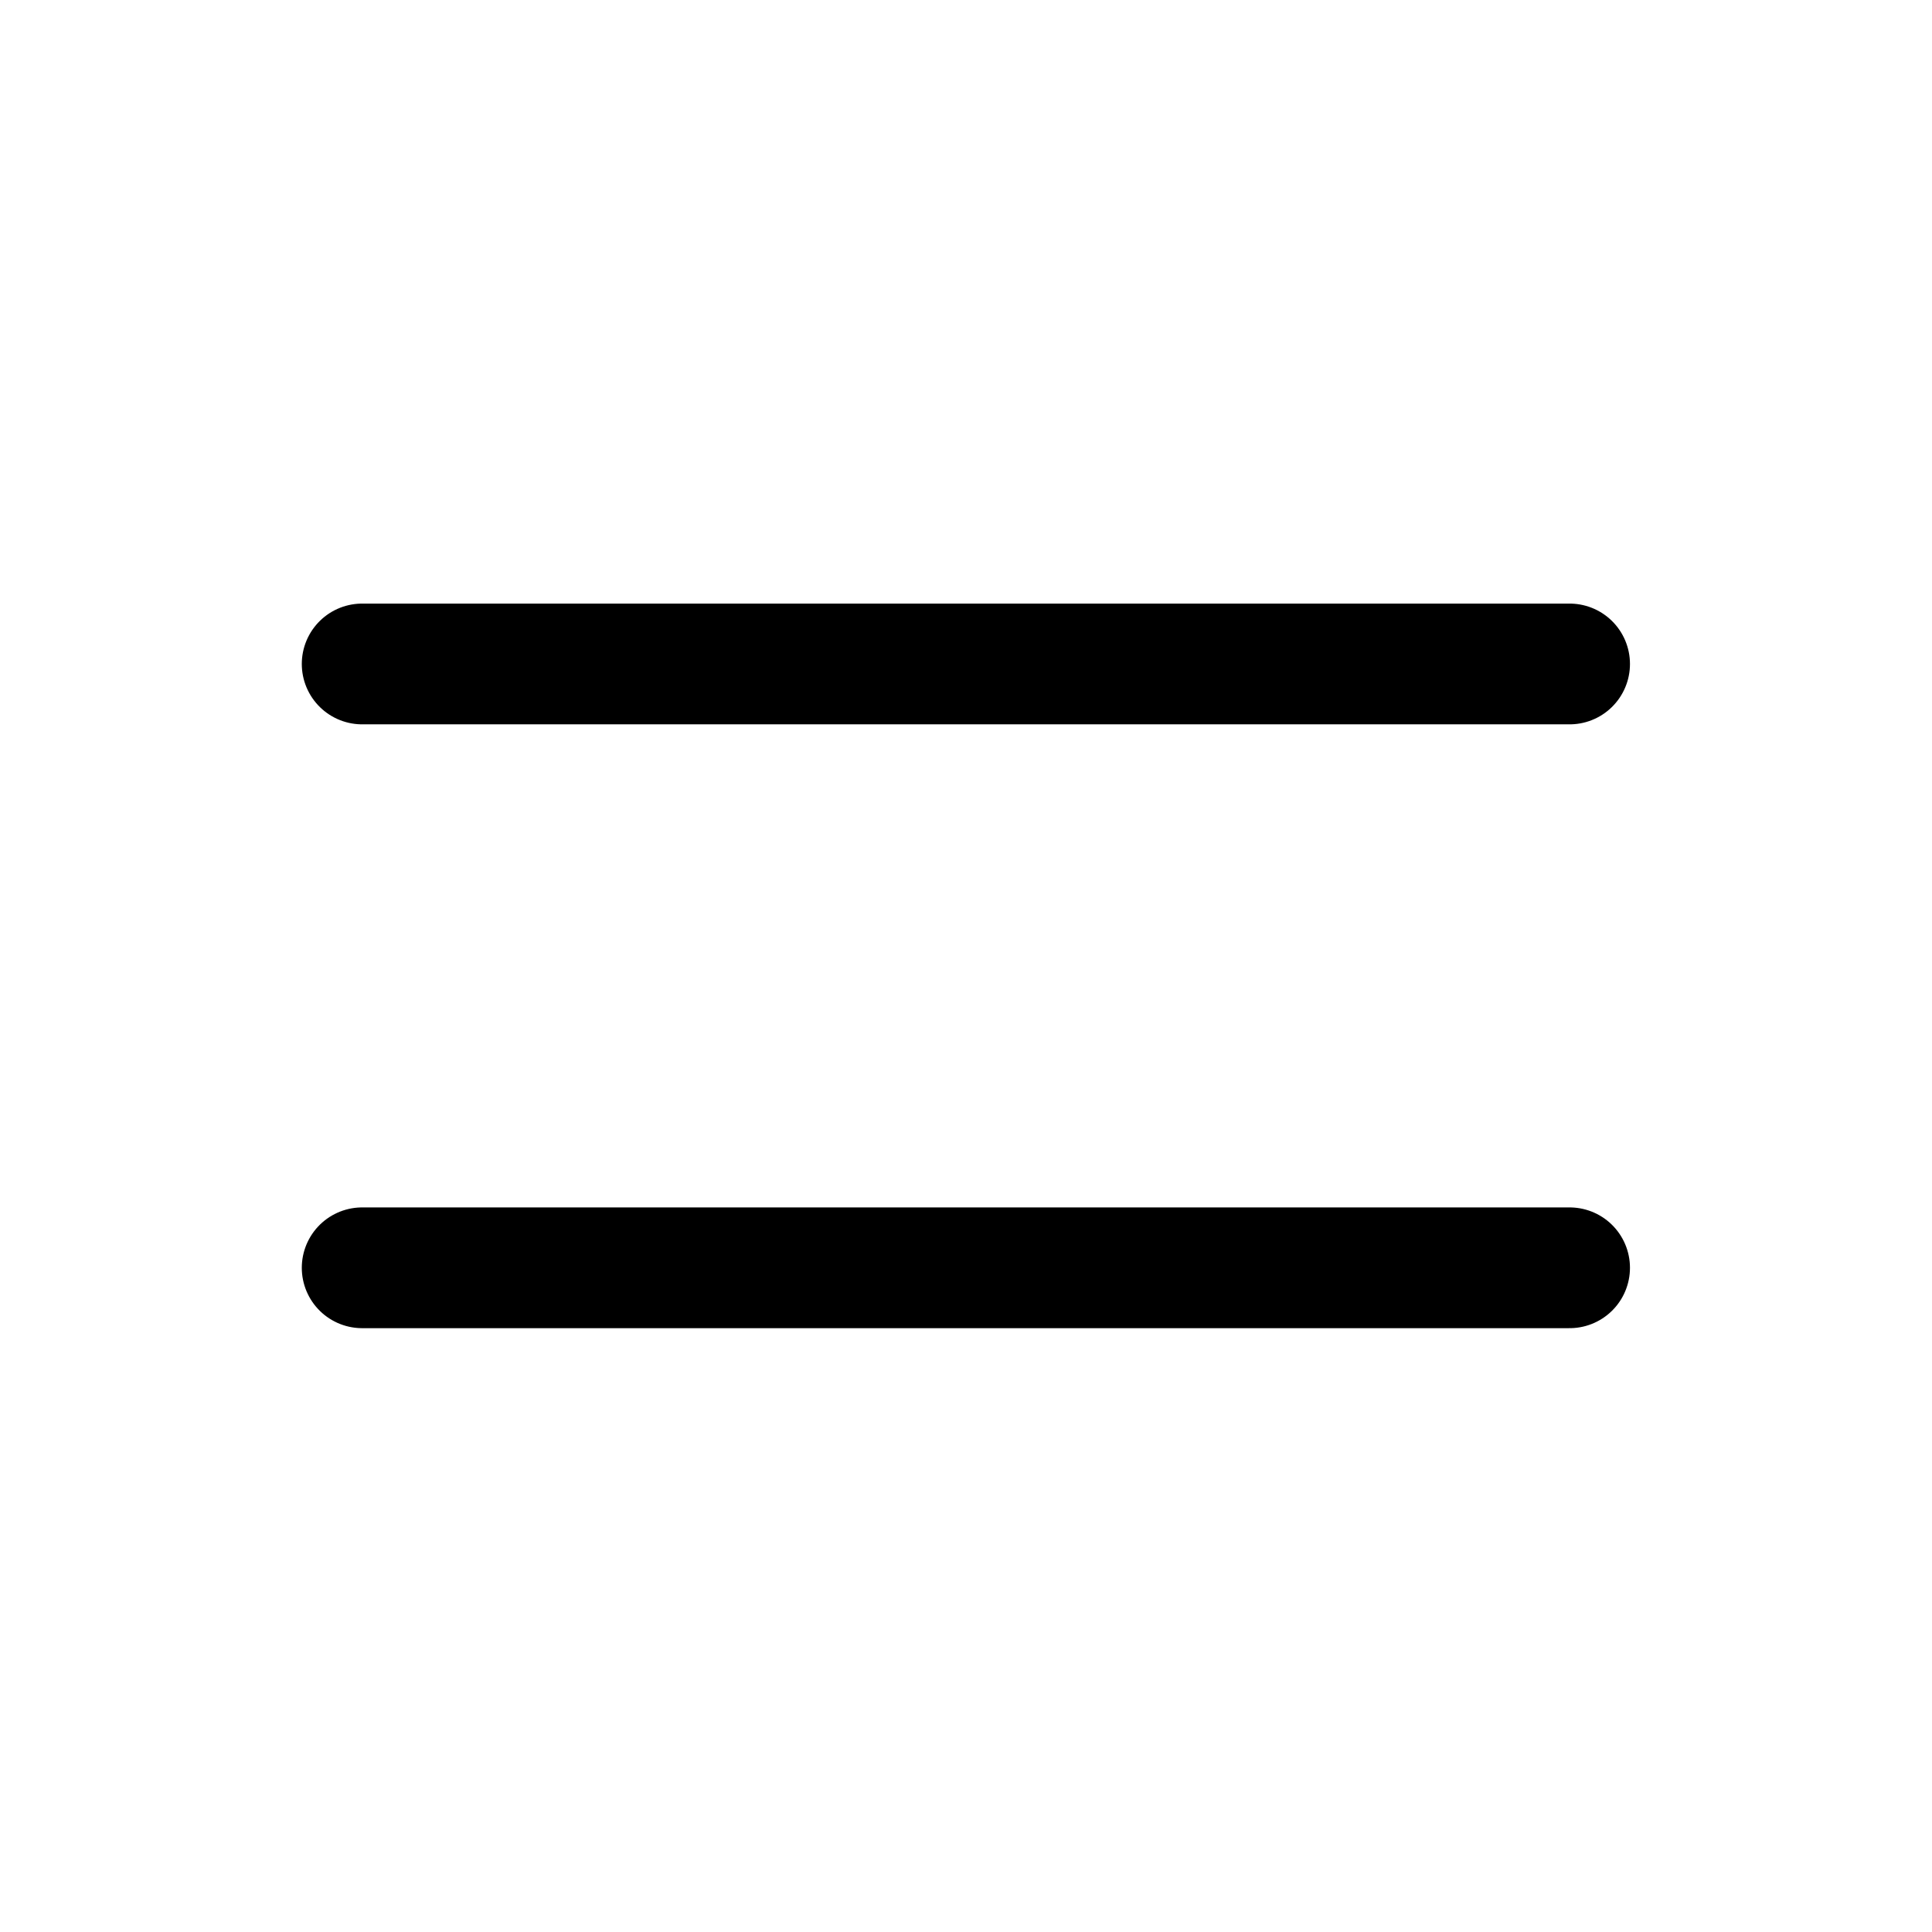 <svg width="24" height="24" viewBox="0 0 24 24" fill="none" xmlns="http://www.w3.org/2000/svg">
<path d="M4.499 8.248H19.498M4.499 15.749H19.498" stroke="black" stroke-width="1.5" stroke-linecap="round" stroke-linejoin="round"/>
</svg>
